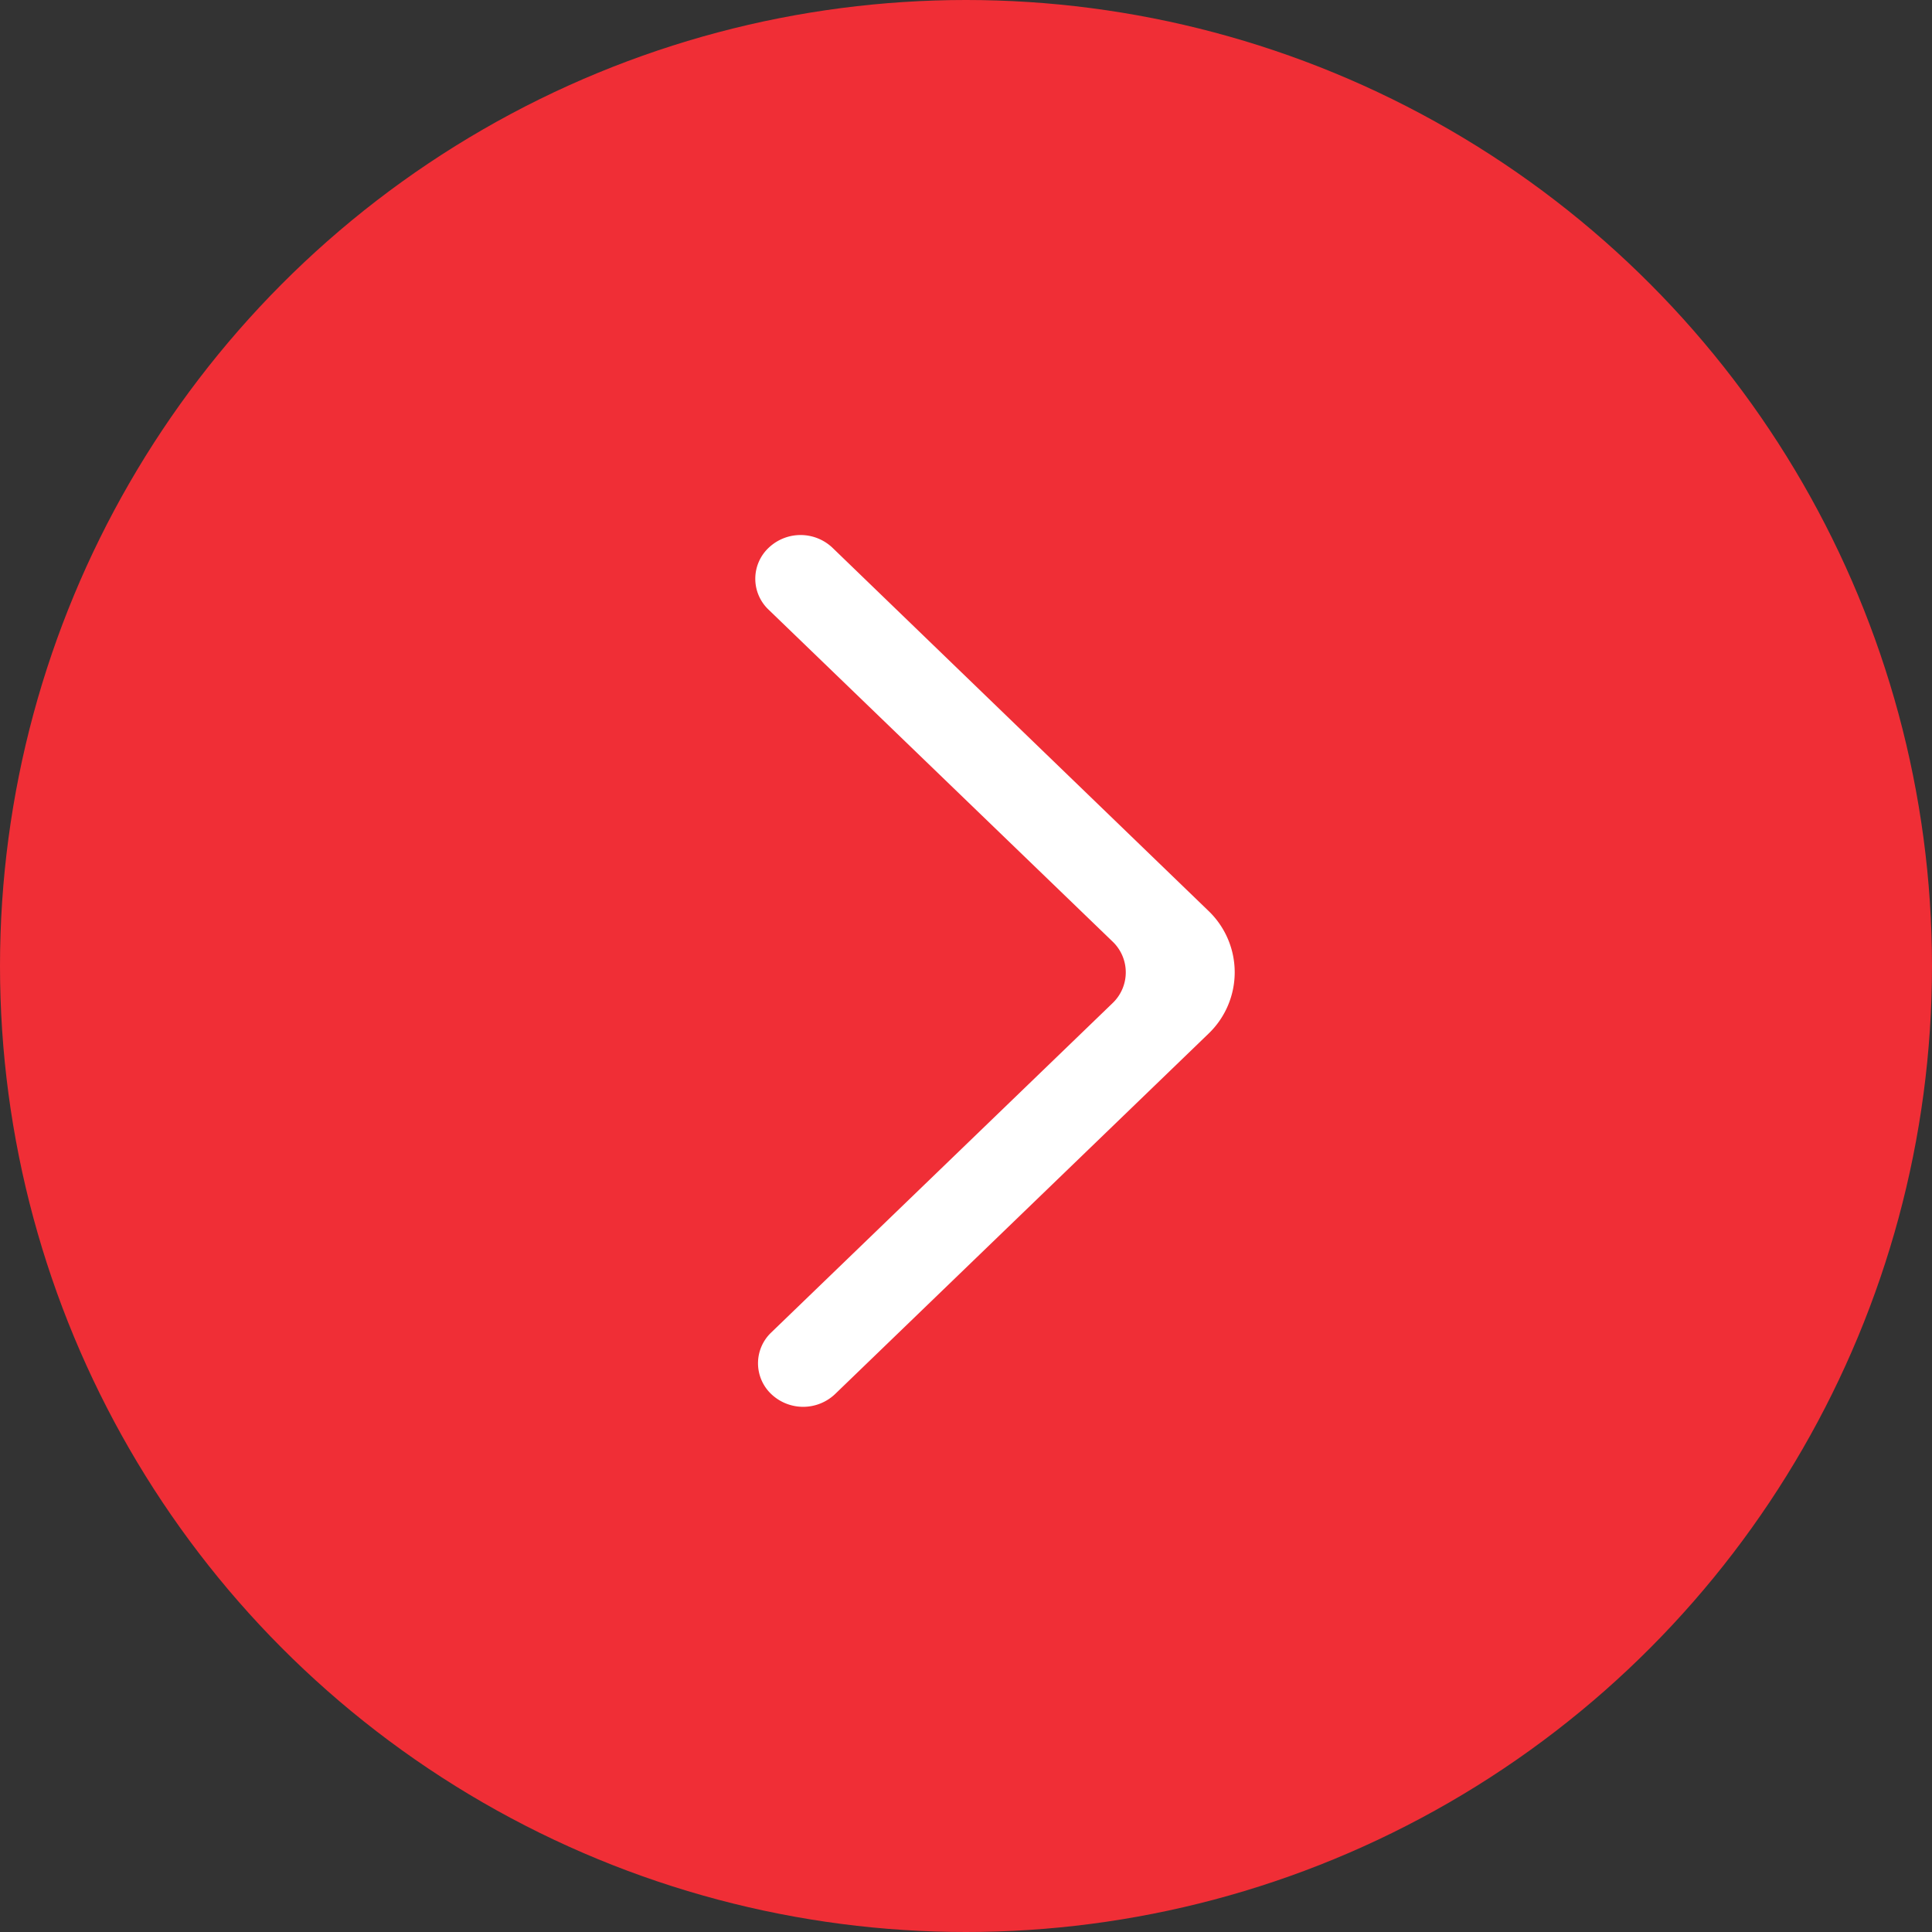 <svg xmlns="http://www.w3.org/2000/svg" width="35" height="35" viewBox="0 0 35 35">
  <rect x="0" y="0" width="35" height="35" fill="#333333" stroke="none"/>
  <g id="seta" transform="translate(0 -0.04)">
    <g id="Grupo_13" data-name="Grupo 13">
      <circle id="Elipse_9" data-name="Elipse 9" cx="17.5" cy="17.5" r="17.5" transform="translate(0 0.04)" fill="#f02e36"/>
      <path id="_581e0110b683da824149a2354ae2354e" data-name="581e0110b683da824149a2354ae2354e" d="M.289,15.56a.839.839,0,0,0,1.156,0L8.206,9.035a1.54,1.54,0,0,0,0-2.232L1.4.23A.839.839,0,0,0,.248.223.771.771,0,0,0,.239,1.348L6.472,7.362a.77.77,0,0,1,0,1.116L.289,14.444a.769.769,0,0,0,0,1.116" transform="translate(13.683 9.735)" fill="#fff" fill-rule="evenodd"/>
    </g>
  </g>
</svg>
